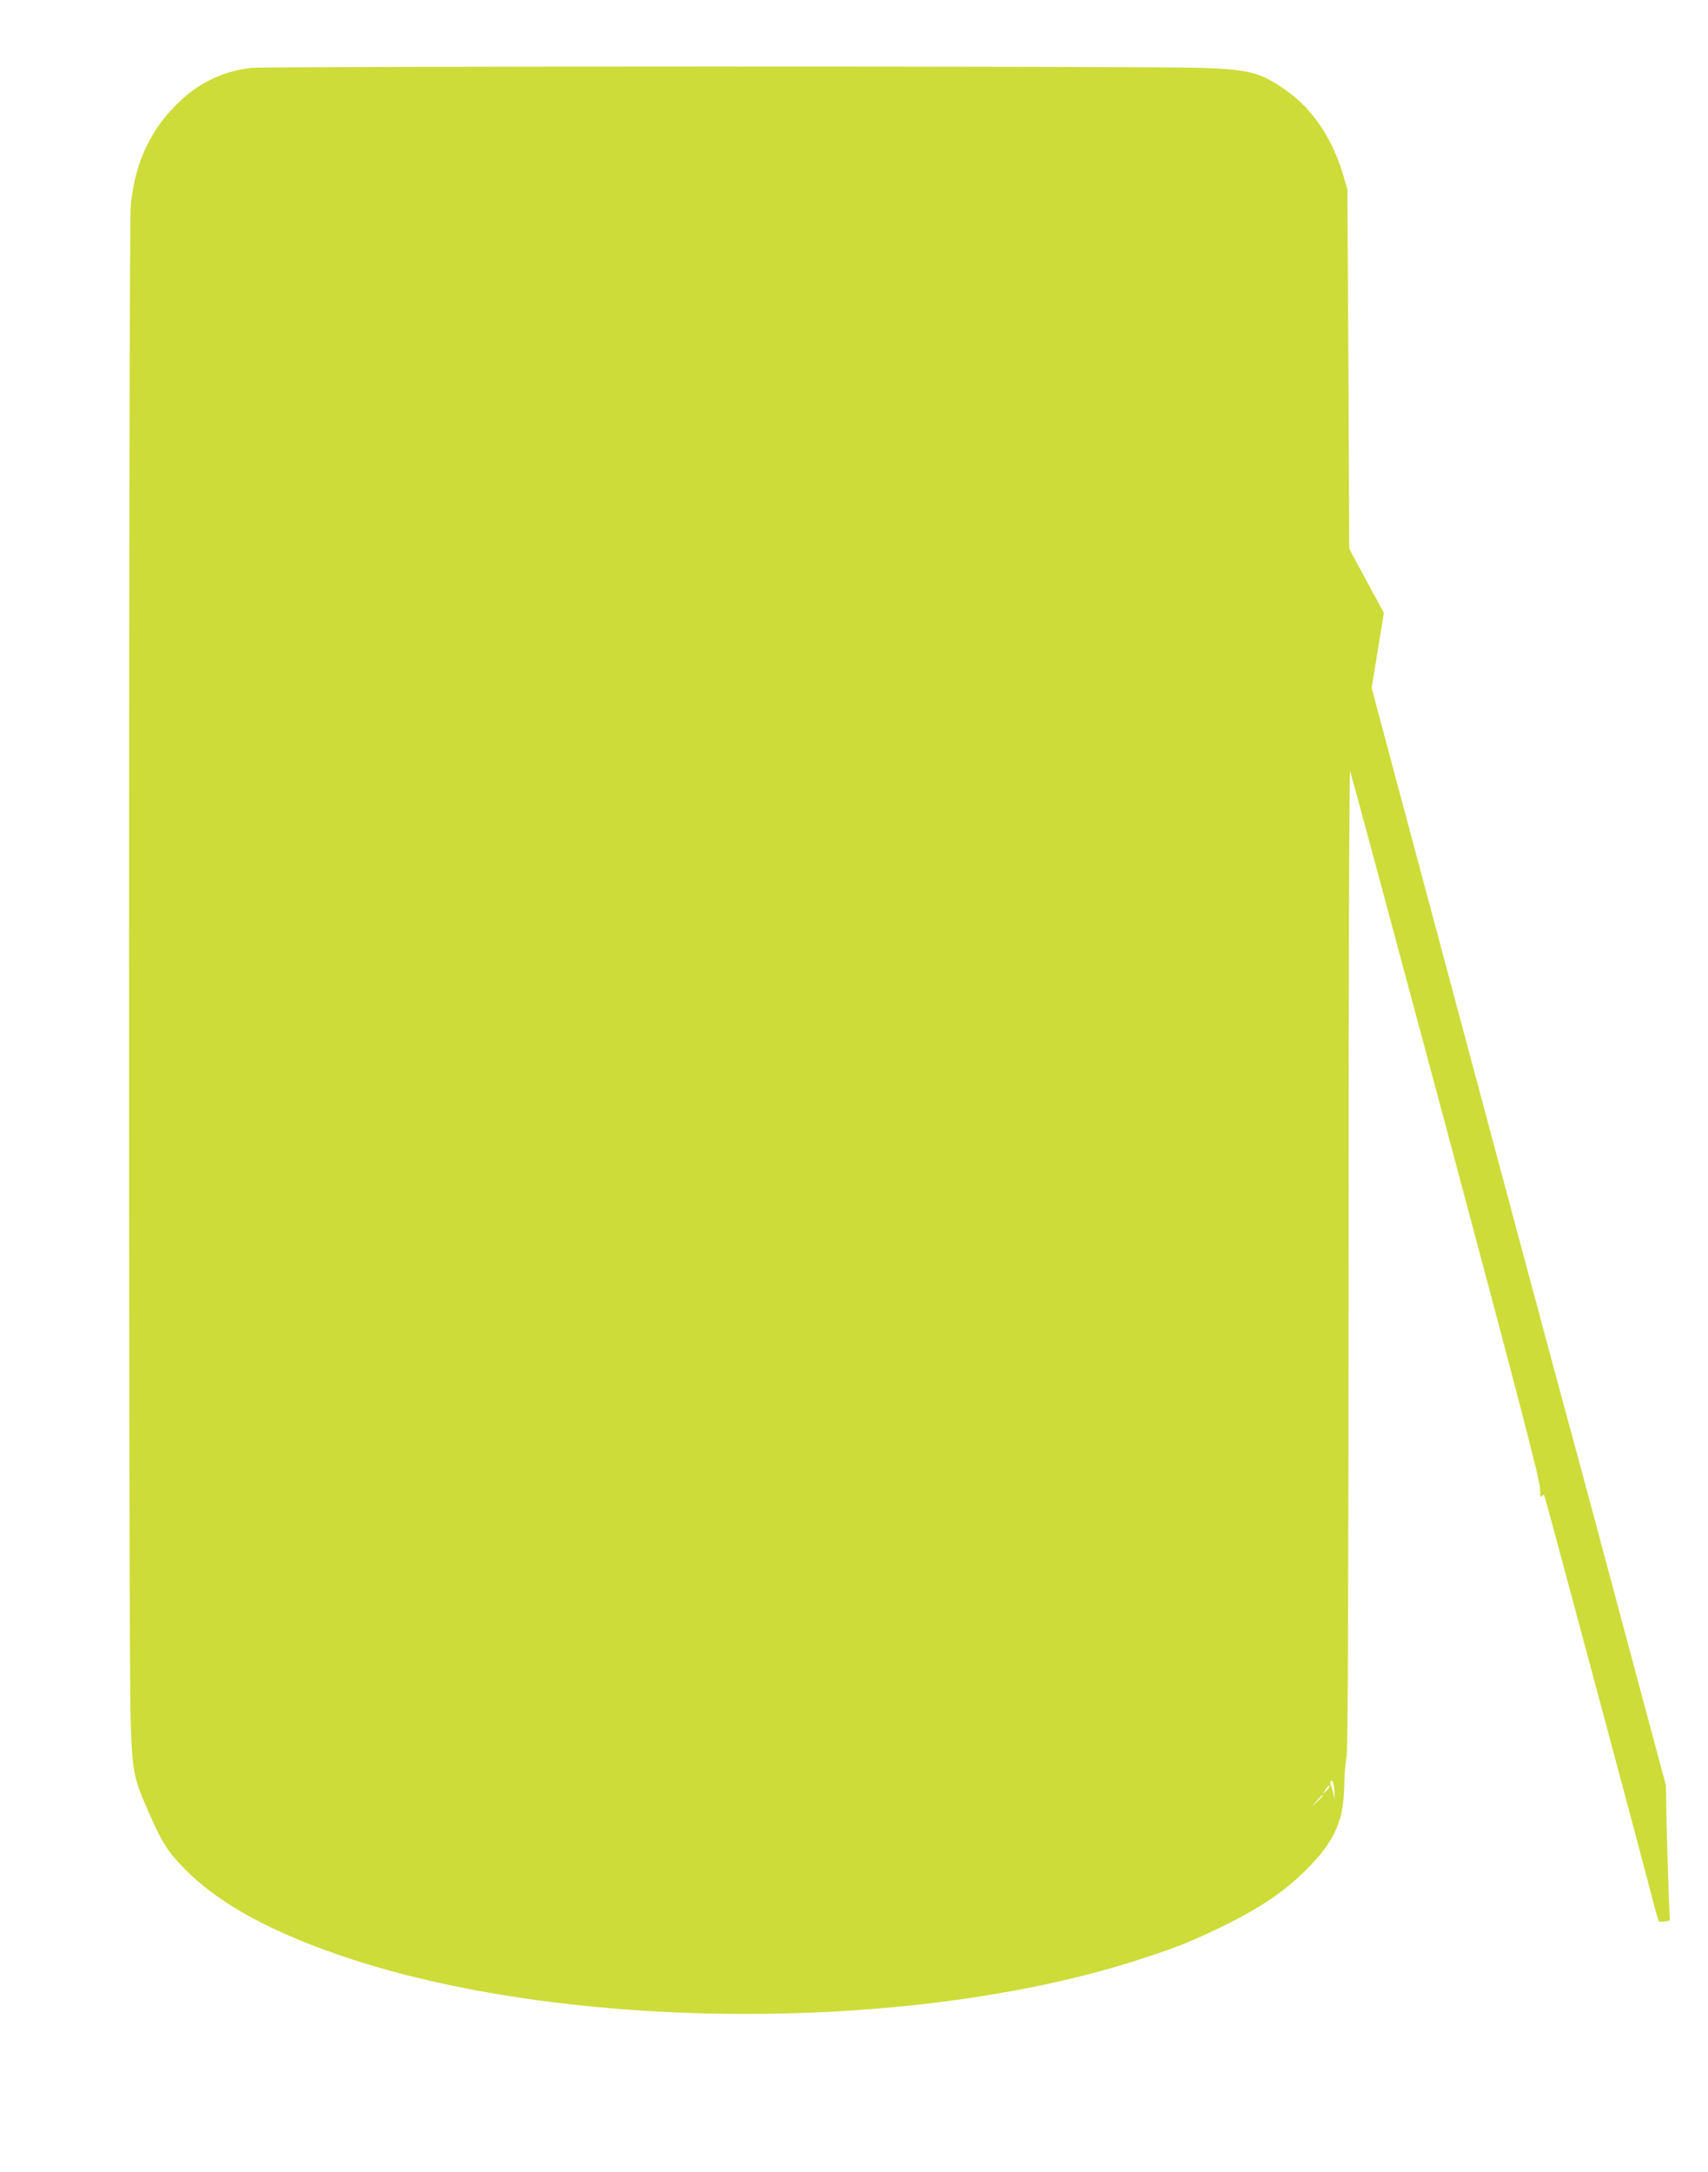 <?xml version="1.0" standalone="no"?>
<!DOCTYPE svg PUBLIC "-//W3C//DTD SVG 20010904//EN"
 "http://www.w3.org/TR/2001/REC-SVG-20010904/DTD/svg10.dtd">
<svg version="1.0" xmlns="http://www.w3.org/2000/svg"
 width="1007pt" height="1280pt" viewBox="0 0 1007 1280"
 preserveAspectRatio="xMidYMid meet">
<g transform="translate(0,1280) scale(0.1,-0.1)"
fill="#cddc39" stroke="none">
<path d="M1484 12400 c-159 -17 -302 -83 -420 -193 -174 -163 -269 -363 -293
-618 -13 -137 -14 -8476 -1 -8909 9 -322 15 -355 112 -573 73 -167 110 -224
208 -323 182 -185 453 -341 835 -480 1310 -479 3428 -500 4810 -47 203 66 300
105 480 193 212 104 355 200 481 325 169 168 224 286 229 490 1 66 7 147 14
180 8 44 11 851 12 2945 0 1730 4 2877 9 2865 5 -11 259 -954 565 -2095 438
-1637 555 -2088 555 -2135 0 -41 3 -55 10 -45 5 8 11 12 13 10 2 -3 29 -99 60
-215 31 -115 163 -606 293 -1090 130 -484 254 -952 277 -1040 22 -88 43 -163
47 -168 3 -4 19 -5 36 -1 l29 5 -7 172 c-4 95 -9 274 -12 398 l-4 226 -107
399 c-59 219 -113 423 -121 451 -8 29 -20 77 -28 105 -81 305 -262 977 -276
1028 -52 186 -510 1893 -1052 3920 l-151 565 36 221 36 222 -102 188 -102 189
-5 1060 -6 1060 -26 87 c-64 214 -179 384 -332 493 -153 108 -217 125 -501
135 -285 11 -5503 10 -5601 0z m6384 -10170 l0 -35 -7 35 c-4 20 -11 41 -15
48 -4 7 -4 18 0 24 10 16 22 -24 22 -72z m-47 17 l-23 -22 17 28 c10 15 20 25
23 22 3 -3 -5 -16 -17 -28z m-21 -30 c0 -2 -15 -16 -32 -33 l-33 -29 29 33
c28 30 36 37 36 29z"/>
</g>
</svg>
